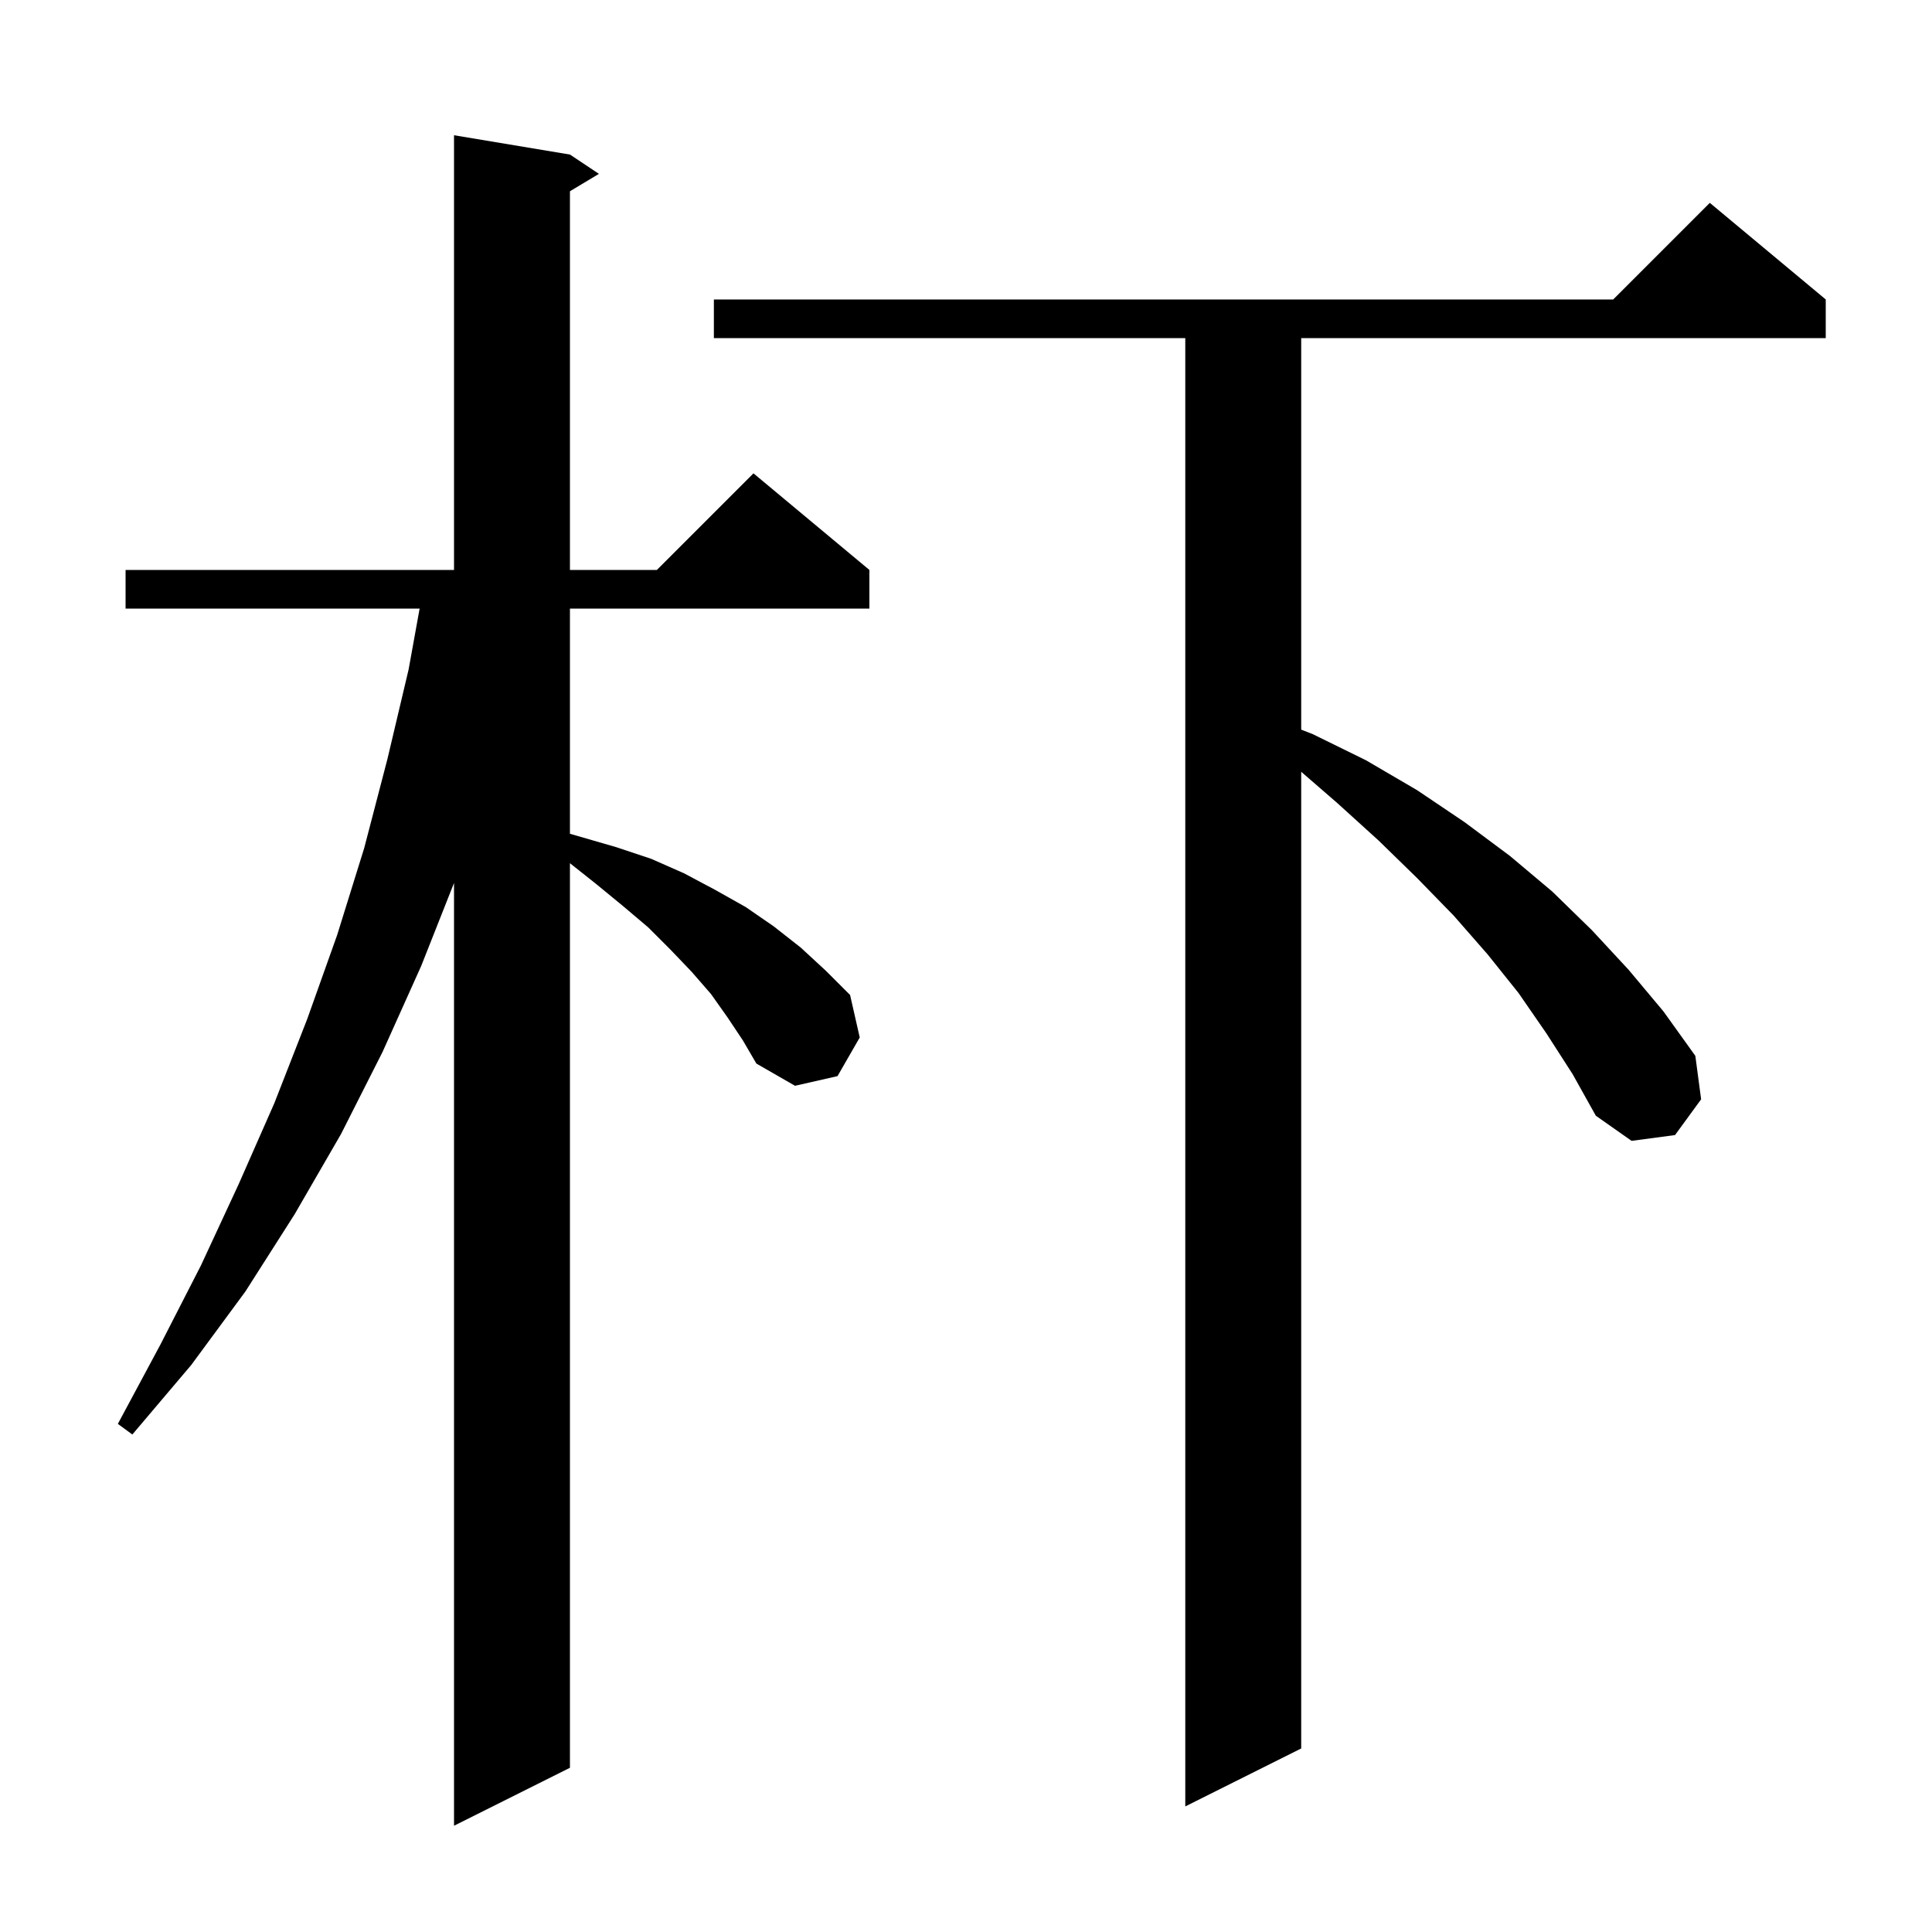 <svg xmlns="http://www.w3.org/2000/svg" xmlns:xlink="http://www.w3.org/1999/xlink" version="1.1" baseProfile="full" viewBox="0 0 200 200" width="200" height="200"><g fill="currentColor"><path d="M 75.3 105.3 L 73.6 102.9 L 71.6 100.6 L 69.4 98.3 L 67.1 96.0 L 64.5 93.8 L 61.7 91.5 L 59.0 89.359 L 59.0 183.0 L 47.0 189.0 L 47.0 91.406 L 43.6 100.0 L 39.6 108.9 L 35.3 117.4 L 30.5 125.7 L 25.4 133.7 L 19.8 141.3 L 13.7 148.5 L 12.2 147.4 L 16.6 139.2 L 20.8 131.0 L 24.7 122.6 L 28.4 114.2 L 31.8 105.5 L 34.9 96.8 L 37.7 87.8 L 40.1 78.6 L 42.3 69.3 L 43.439 63.0 L 13.0 63.0 L 13.0 59.0 L 47.0 59.0 L 47.0 14.0 L 59.0 16.0 L 62.0 18.0 L 59.0 19.8 L 59.0 59.0 L 68.0 59.0 L 78.0 49.0 L 90.0 59.0 L 90.0 63.0 L 59.0 63.0 L 59.0 86.311 L 63.8 87.7 L 67.4 88.9 L 70.8 90.4 L 74.0 92.1 L 77.2 93.9 L 80.1 95.9 L 82.9 98.1 L 85.5 100.5 L 88.0 103.0 L 89.0 107.4 L 86.7 111.4 L 82.3 112.4 L 78.3 110.1 L 76.9 107.7 Z M 160.1 107.0 L 157.2 102.8 L 154.0 98.8 L 150.5 94.8 L 146.7 90.9 L 142.7 87.0 L 138.4 83.1 L 134.7 79.893 L 134.7 181.0 L 122.7 187.0 L 122.7 35.0 L 73.9 35.0 L 73.9 31.0 L 167.0 31.0 L 177.0 21.0 L 189.0 31.0 L 189.0 35.0 L 134.7 35.0 L 134.7 75.532 L 135.9 76.0 L 141.4 78.7 L 146.7 81.8 L 151.6 85.1 L 156.3 88.6 L 160.7 92.3 L 164.8 96.3 L 168.6 100.4 L 172.2 104.7 L 175.5 109.3 L 176.1 113.8 L 173.4 117.5 L 168.9 118.1 L 165.2 115.5 L 162.8 111.2 Z "/></g></svg>
